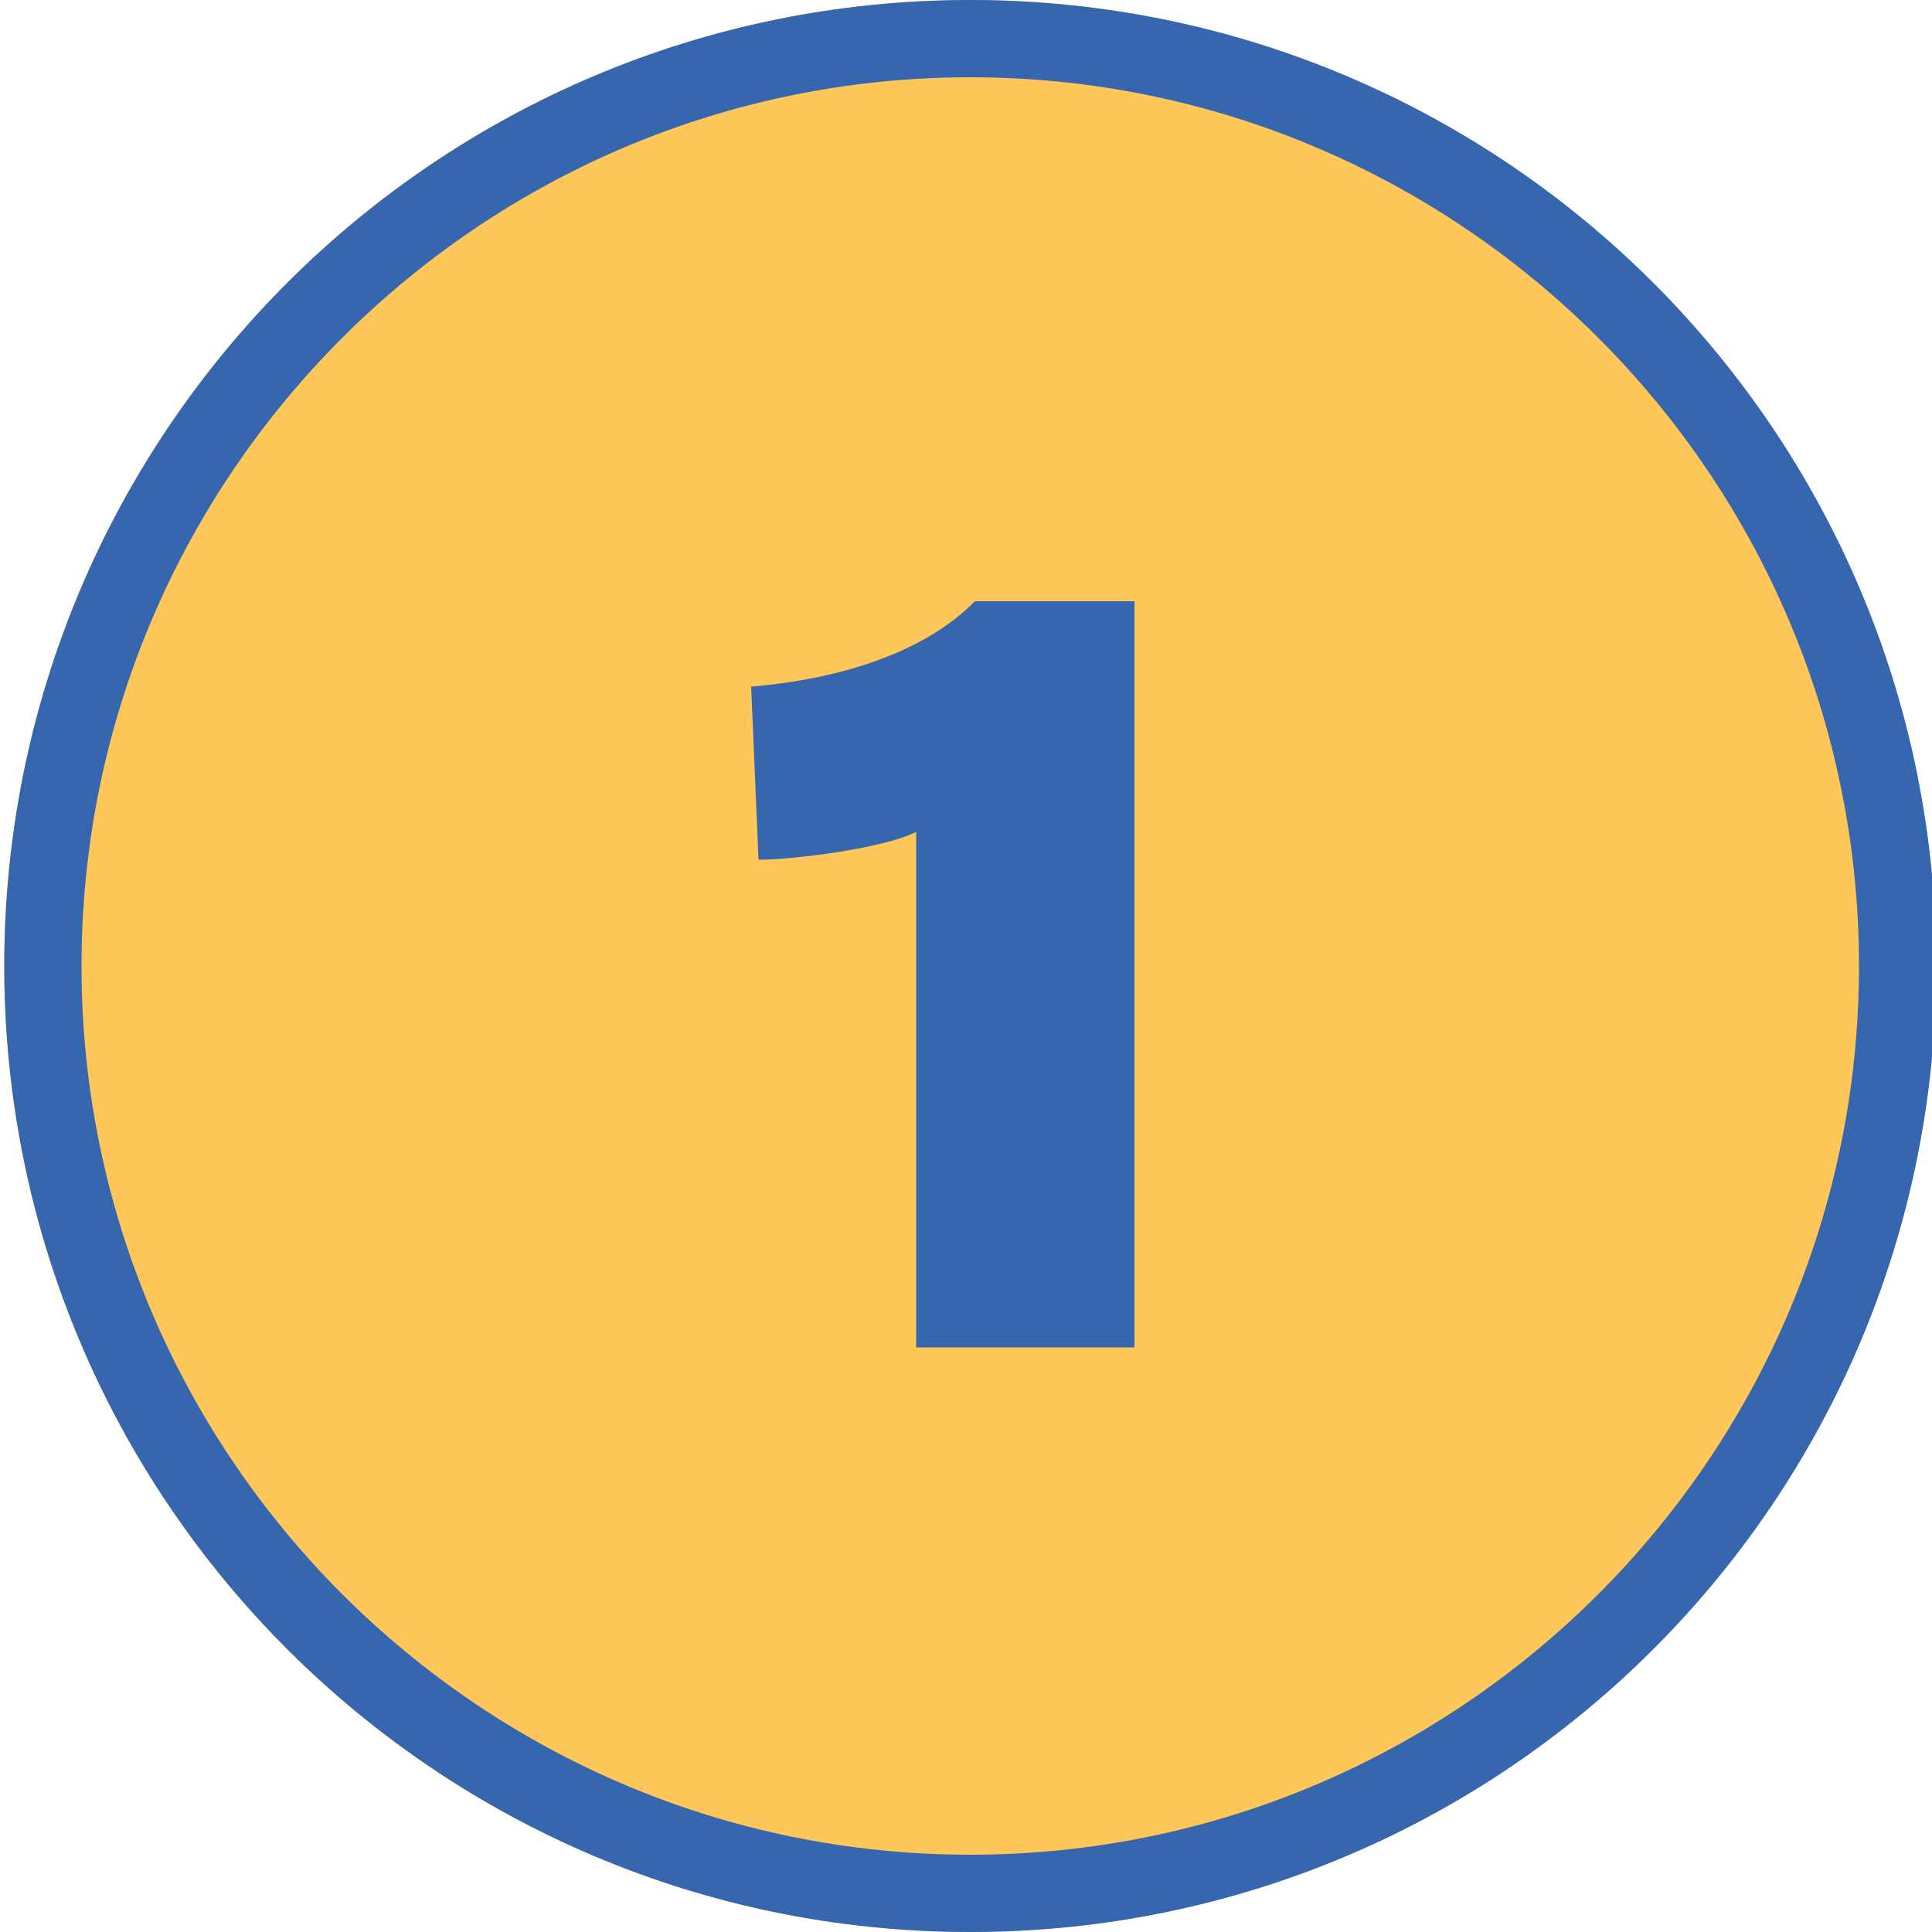 <?xml version="1.0" encoding="UTF-8"?>
<svg id="_圖層_1" data-name="圖層 1" xmlns="http://www.w3.org/2000/svg" viewBox="0 0 50 50">
  <defs>
    <style>
      .cls-1 {
        fill: #3666ad;
      }

      .cls-2 {
        fill: #ffc65a;
      }
    </style>
  </defs>
  <g>
    <circle class="cls-2" cx="25.11" cy="25" r="25"/>
    <path class="cls-1" d="M25.11,2c12.68,0,23,10.32,23,23s-10.32,23-23,23S2.11,37.68,2.11,25,12.43,2,25.11,2M25.11,0C11.3,0,.11,11.19.11,25s11.19,25,25,25,25-11.19,25-25S38.92,0,25.11,0h0Z"/>
  </g>
  <path class="cls-1" d="M23.71,34.87v-13.34c-.85.43-3.2.72-4.08.72l-.19-4.48c2.24-.19,4.45-.85,5.79-2.21h4.13v19.31h-5.65Z"/>
</svg>